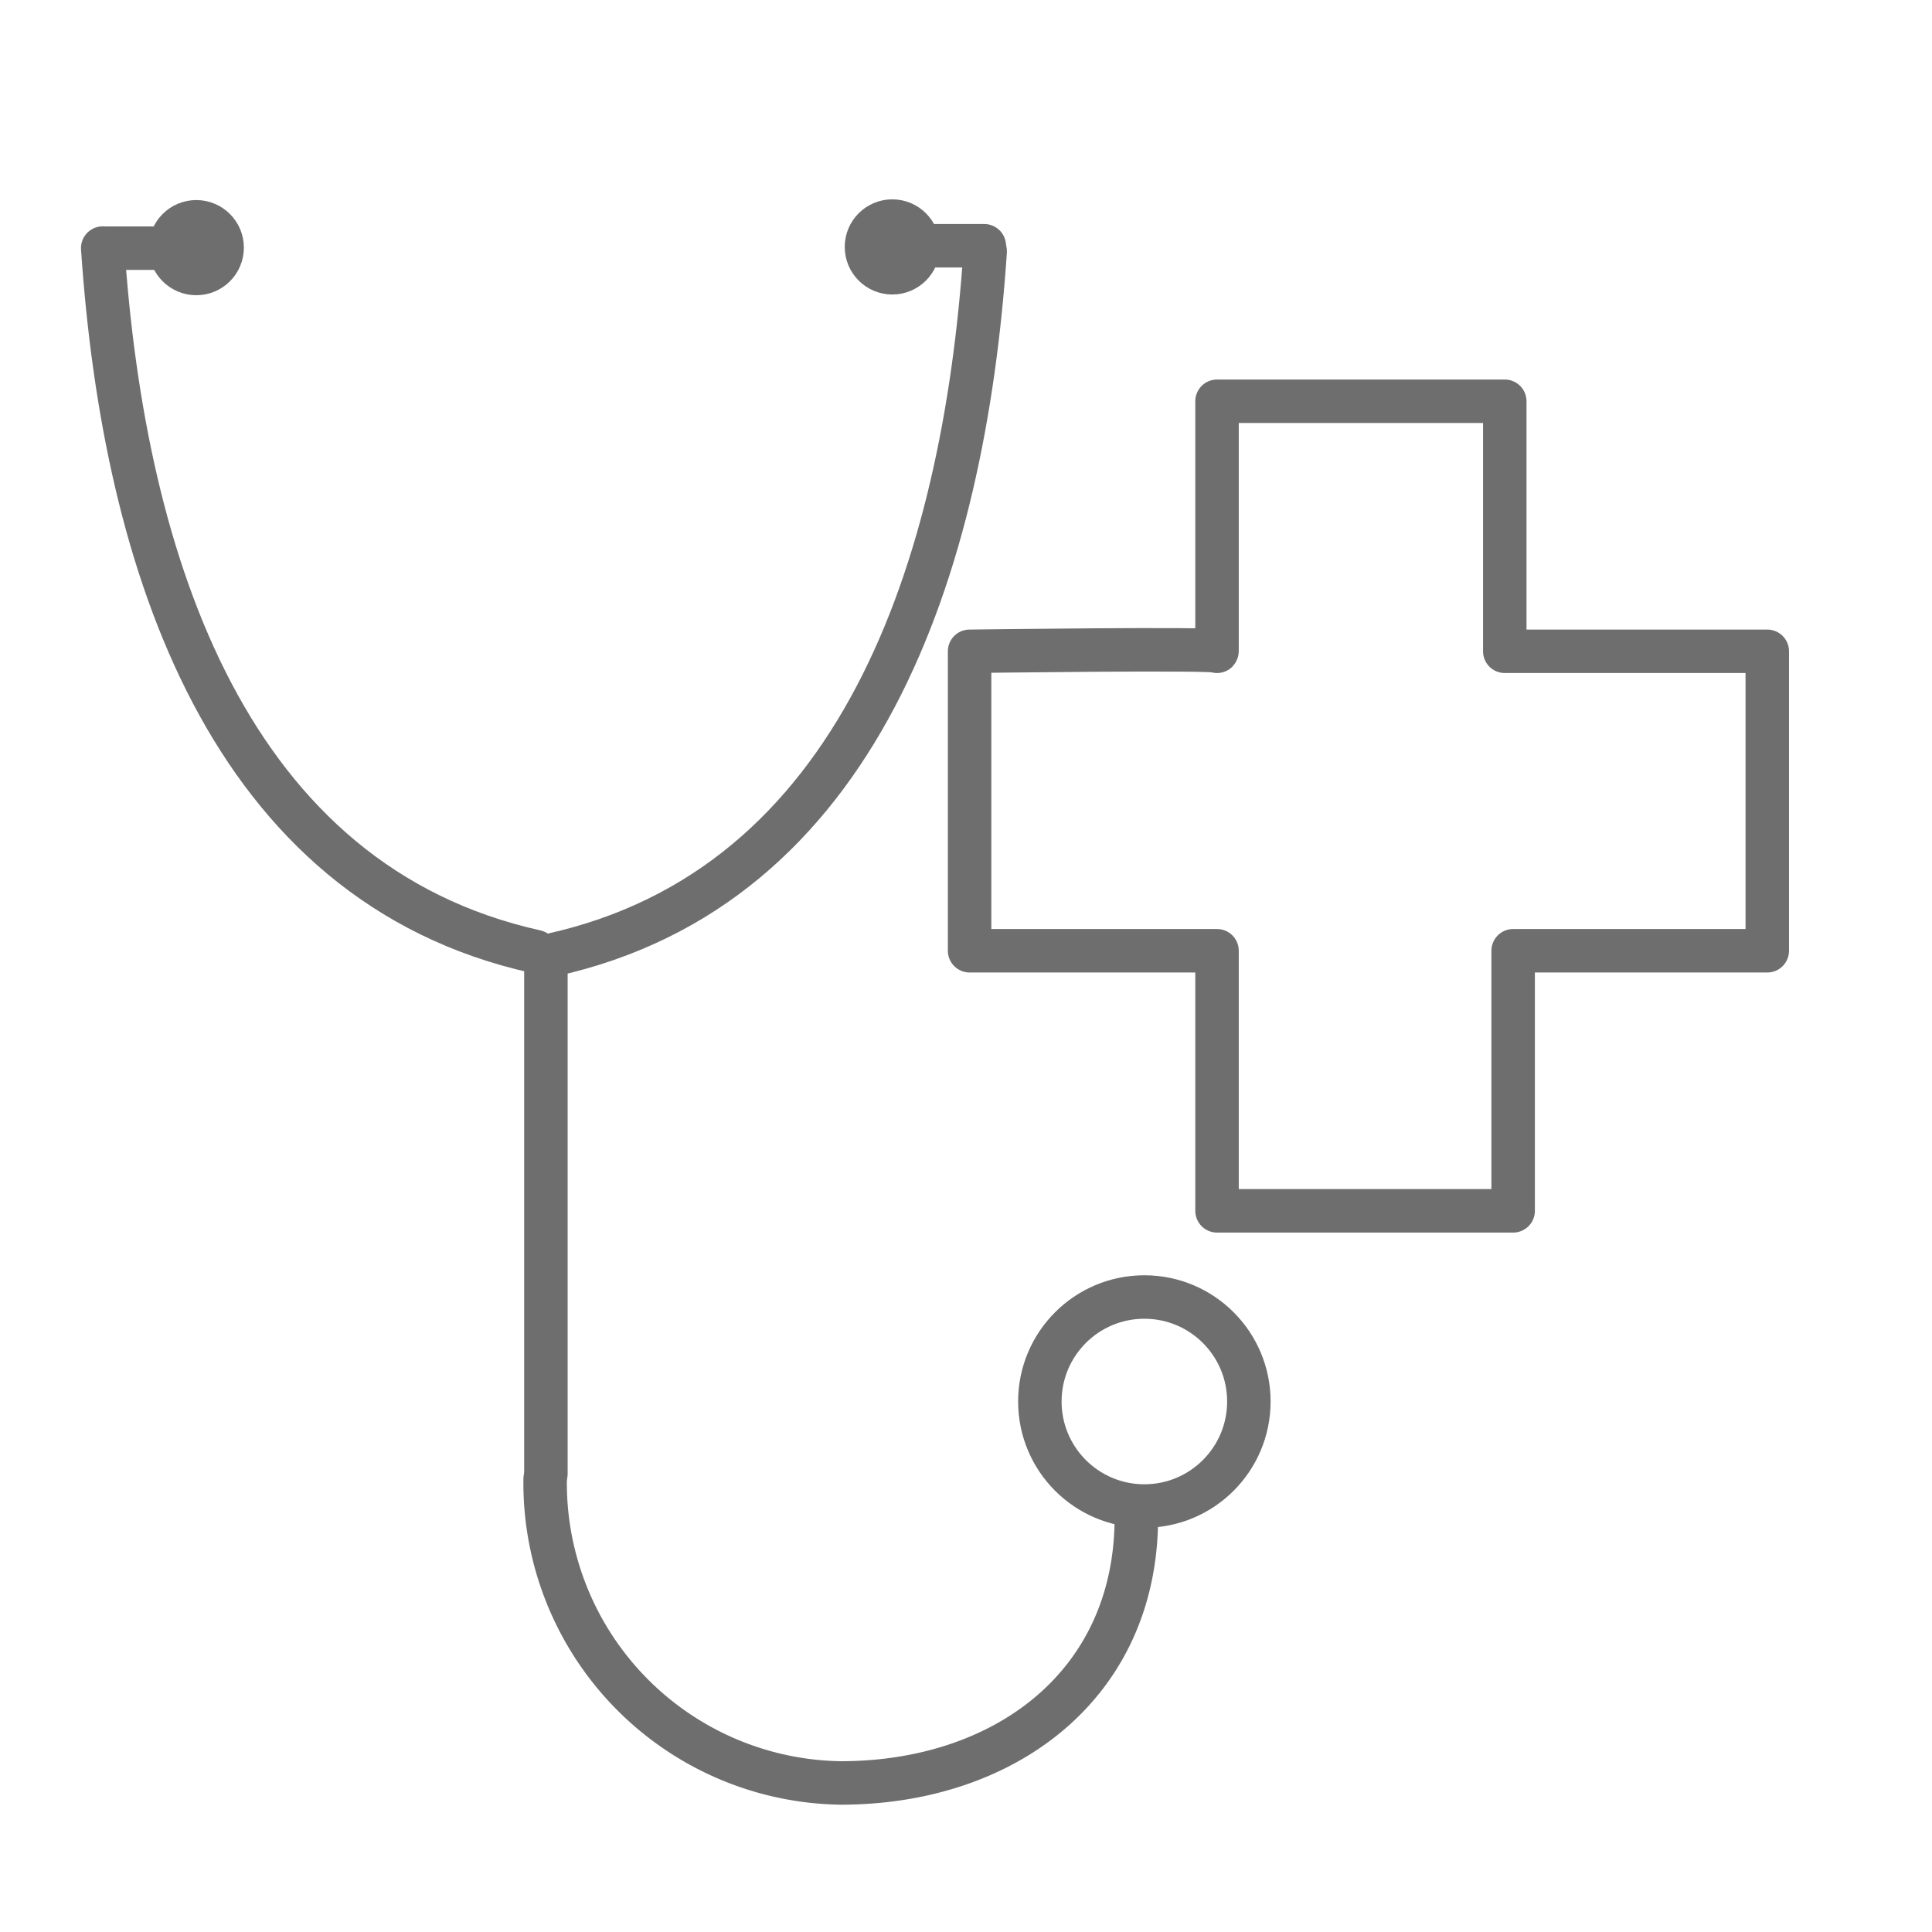 <svg id="Layer_1" data-name="Layer 1" xmlns="http://www.w3.org/2000/svg" width="100" height="100" viewBox="0 0 100 100">
  <defs>
    <style>
      .cls-1 {
        fill: none;
        stroke: #6e6e6e;
        stroke-linecap: round;
        stroke-linejoin: round;
        stroke-width: 2.25px;
      }
    </style>
  </defs>
  <path class="cls-1" d="M50.993,13.008C49.885,29.472,44.439,45.9,28.584,49.423"/>
  <path class="cls-1" d="M5.317,12.84C6.425,29.3,11.871,45.731,27.726,49.255"/>
  <circle class="cls-1" cx="59.232" cy="72.542" r="5.409"/>
  <line class="cls-1" x1="5.418" y1="12.846" x2="10.099" y2="12.846"/>
  <line class="cls-1" x1="46.266" y1="12.721" x2="50.947" y2="12.721"/>
  <circle class="cls-1" cx="10.16" cy="12.818" r="1.338"/>
  <circle class="cls-1" cx="46.186" cy="12.781" r="1.338"/>
  <line class="cls-1" x1="28.256" y1="50.001" x2="28.256" y2="76.281"/>
  <path class="cls-1" d="M58.817,78.546c0,8.692-6.849,13.739-15.3,13.739a15.523,15.523,0,0,1-15.3-15.739"/>
  <path class="cls-1" d="M62.993,33.711V20.769H77.887V33.711H91.474v15.5H78.32V62.673H62.993V49.211H50.186v-15.5S63.166,33.538,62.993,33.711Z"/>
</svg>
